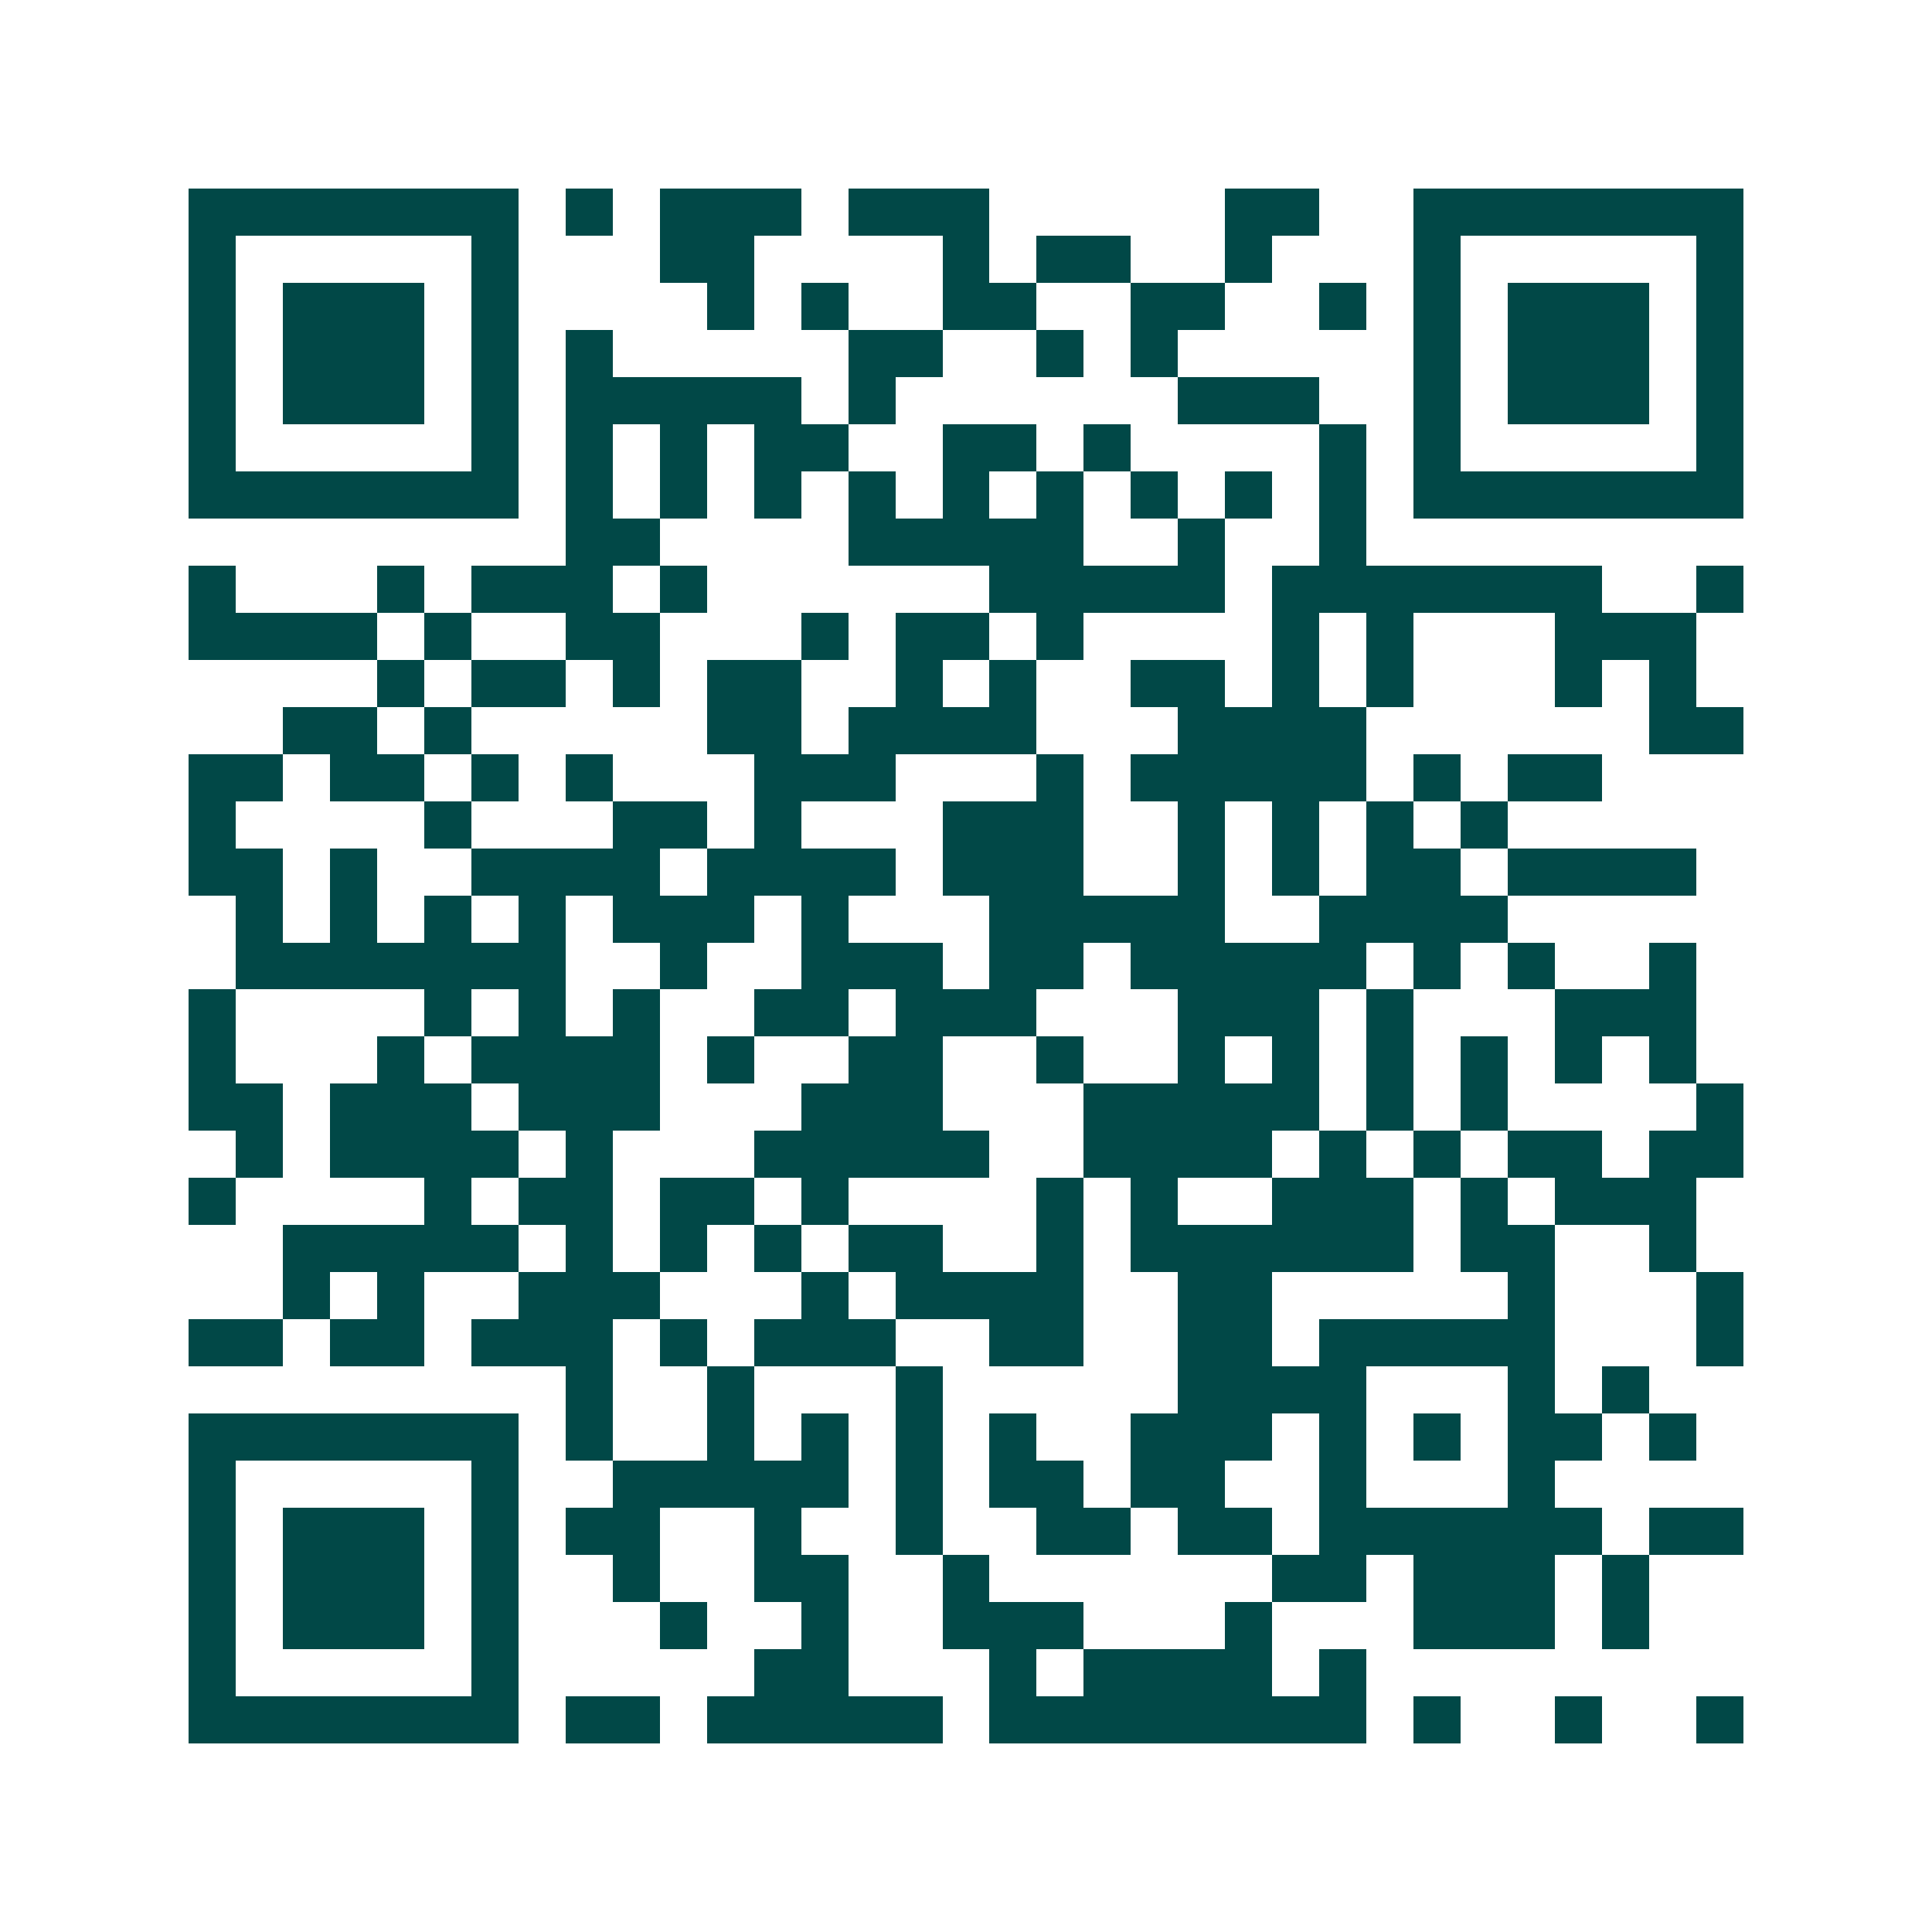 <svg xmlns="http://www.w3.org/2000/svg" width="200" height="200" viewBox="0 0 41 41" shape-rendering="crispEdges"><path fill="#ffffff" d="M0 0h41v41H0z"/><path stroke="#014847" d="M4 4.5h7m1 0h1m1 0h3m1 0h3m5 0h2m2 0h7M4 5.5h1m5 0h1m3 0h2m4 0h1m1 0h2m2 0h1m3 0h1m5 0h1M4 6.5h1m1 0h3m1 0h1m4 0h1m1 0h1m2 0h2m2 0h2m2 0h1m1 0h1m1 0h3m1 0h1M4 7.5h1m1 0h3m1 0h1m1 0h1m5 0h2m2 0h1m1 0h1m5 0h1m1 0h3m1 0h1M4 8.5h1m1 0h3m1 0h1m1 0h5m1 0h1m6 0h3m2 0h1m1 0h3m1 0h1M4 9.5h1m5 0h1m1 0h1m1 0h1m1 0h2m2 0h2m1 0h1m4 0h1m1 0h1m5 0h1M4 10.5h7m1 0h1m1 0h1m1 0h1m1 0h1m1 0h1m1 0h1m1 0h1m1 0h1m1 0h1m1 0h7M12 11.5h2m4 0h5m2 0h1m2 0h1M4 12.5h1m3 0h1m1 0h3m1 0h1m6 0h5m1 0h7m2 0h1M4 13.5h4m1 0h1m2 0h2m3 0h1m1 0h2m1 0h1m4 0h1m1 0h1m3 0h3M8 14.5h1m1 0h2m1 0h1m1 0h2m2 0h1m1 0h1m2 0h2m1 0h1m1 0h1m3 0h1m1 0h1M6 15.5h2m1 0h1m5 0h2m1 0h4m3 0h4m6 0h2M4 16.5h2m1 0h2m1 0h1m1 0h1m3 0h3m3 0h1m1 0h5m1 0h1m1 0h2M4 17.5h1m4 0h1m3 0h2m1 0h1m3 0h3m2 0h1m1 0h1m1 0h1m1 0h1M4 18.5h2m1 0h1m2 0h4m1 0h4m1 0h3m2 0h1m1 0h1m1 0h2m1 0h4M5 19.5h1m1 0h1m1 0h1m1 0h1m1 0h3m1 0h1m3 0h5m2 0h4M5 20.5h7m2 0h1m2 0h3m1 0h2m1 0h5m1 0h1m1 0h1m2 0h1M4 21.5h1m4 0h1m1 0h1m1 0h1m2 0h2m1 0h3m3 0h3m1 0h1m3 0h3M4 22.5h1m3 0h1m1 0h4m1 0h1m2 0h2m2 0h1m2 0h1m1 0h1m1 0h1m1 0h1m1 0h1m1 0h1M4 23.5h2m1 0h3m1 0h3m3 0h3m3 0h5m1 0h1m1 0h1m4 0h1M5 24.5h1m1 0h4m1 0h1m3 0h5m2 0h4m1 0h1m1 0h1m1 0h2m1 0h2M4 25.5h1m4 0h1m1 0h2m1 0h2m1 0h1m4 0h1m1 0h1m2 0h3m1 0h1m1 0h3M6 26.5h5m1 0h1m1 0h1m1 0h1m1 0h2m2 0h1m1 0h6m1 0h2m2 0h1M6 27.5h1m1 0h1m2 0h3m3 0h1m1 0h4m2 0h2m5 0h1m3 0h1M4 28.5h2m1 0h2m1 0h3m1 0h1m1 0h3m2 0h2m2 0h2m1 0h5m3 0h1M12 29.5h1m2 0h1m3 0h1m5 0h4m3 0h1m1 0h1M4 30.5h7m1 0h1m2 0h1m1 0h1m1 0h1m1 0h1m2 0h3m1 0h1m1 0h1m1 0h2m1 0h1M4 31.5h1m5 0h1m2 0h5m1 0h1m1 0h2m1 0h2m2 0h1m3 0h1M4 32.5h1m1 0h3m1 0h1m1 0h2m2 0h1m2 0h1m2 0h2m1 0h2m1 0h6m1 0h2M4 33.5h1m1 0h3m1 0h1m2 0h1m2 0h2m2 0h1m6 0h2m1 0h3m1 0h1M4 34.5h1m1 0h3m1 0h1m3 0h1m2 0h1m2 0h3m3 0h1m3 0h3m1 0h1M4 35.5h1m5 0h1m5 0h2m3 0h1m1 0h4m1 0h1M4 36.5h7m1 0h2m1 0h5m1 0h8m1 0h1m2 0h1m2 0h1"/></svg>
